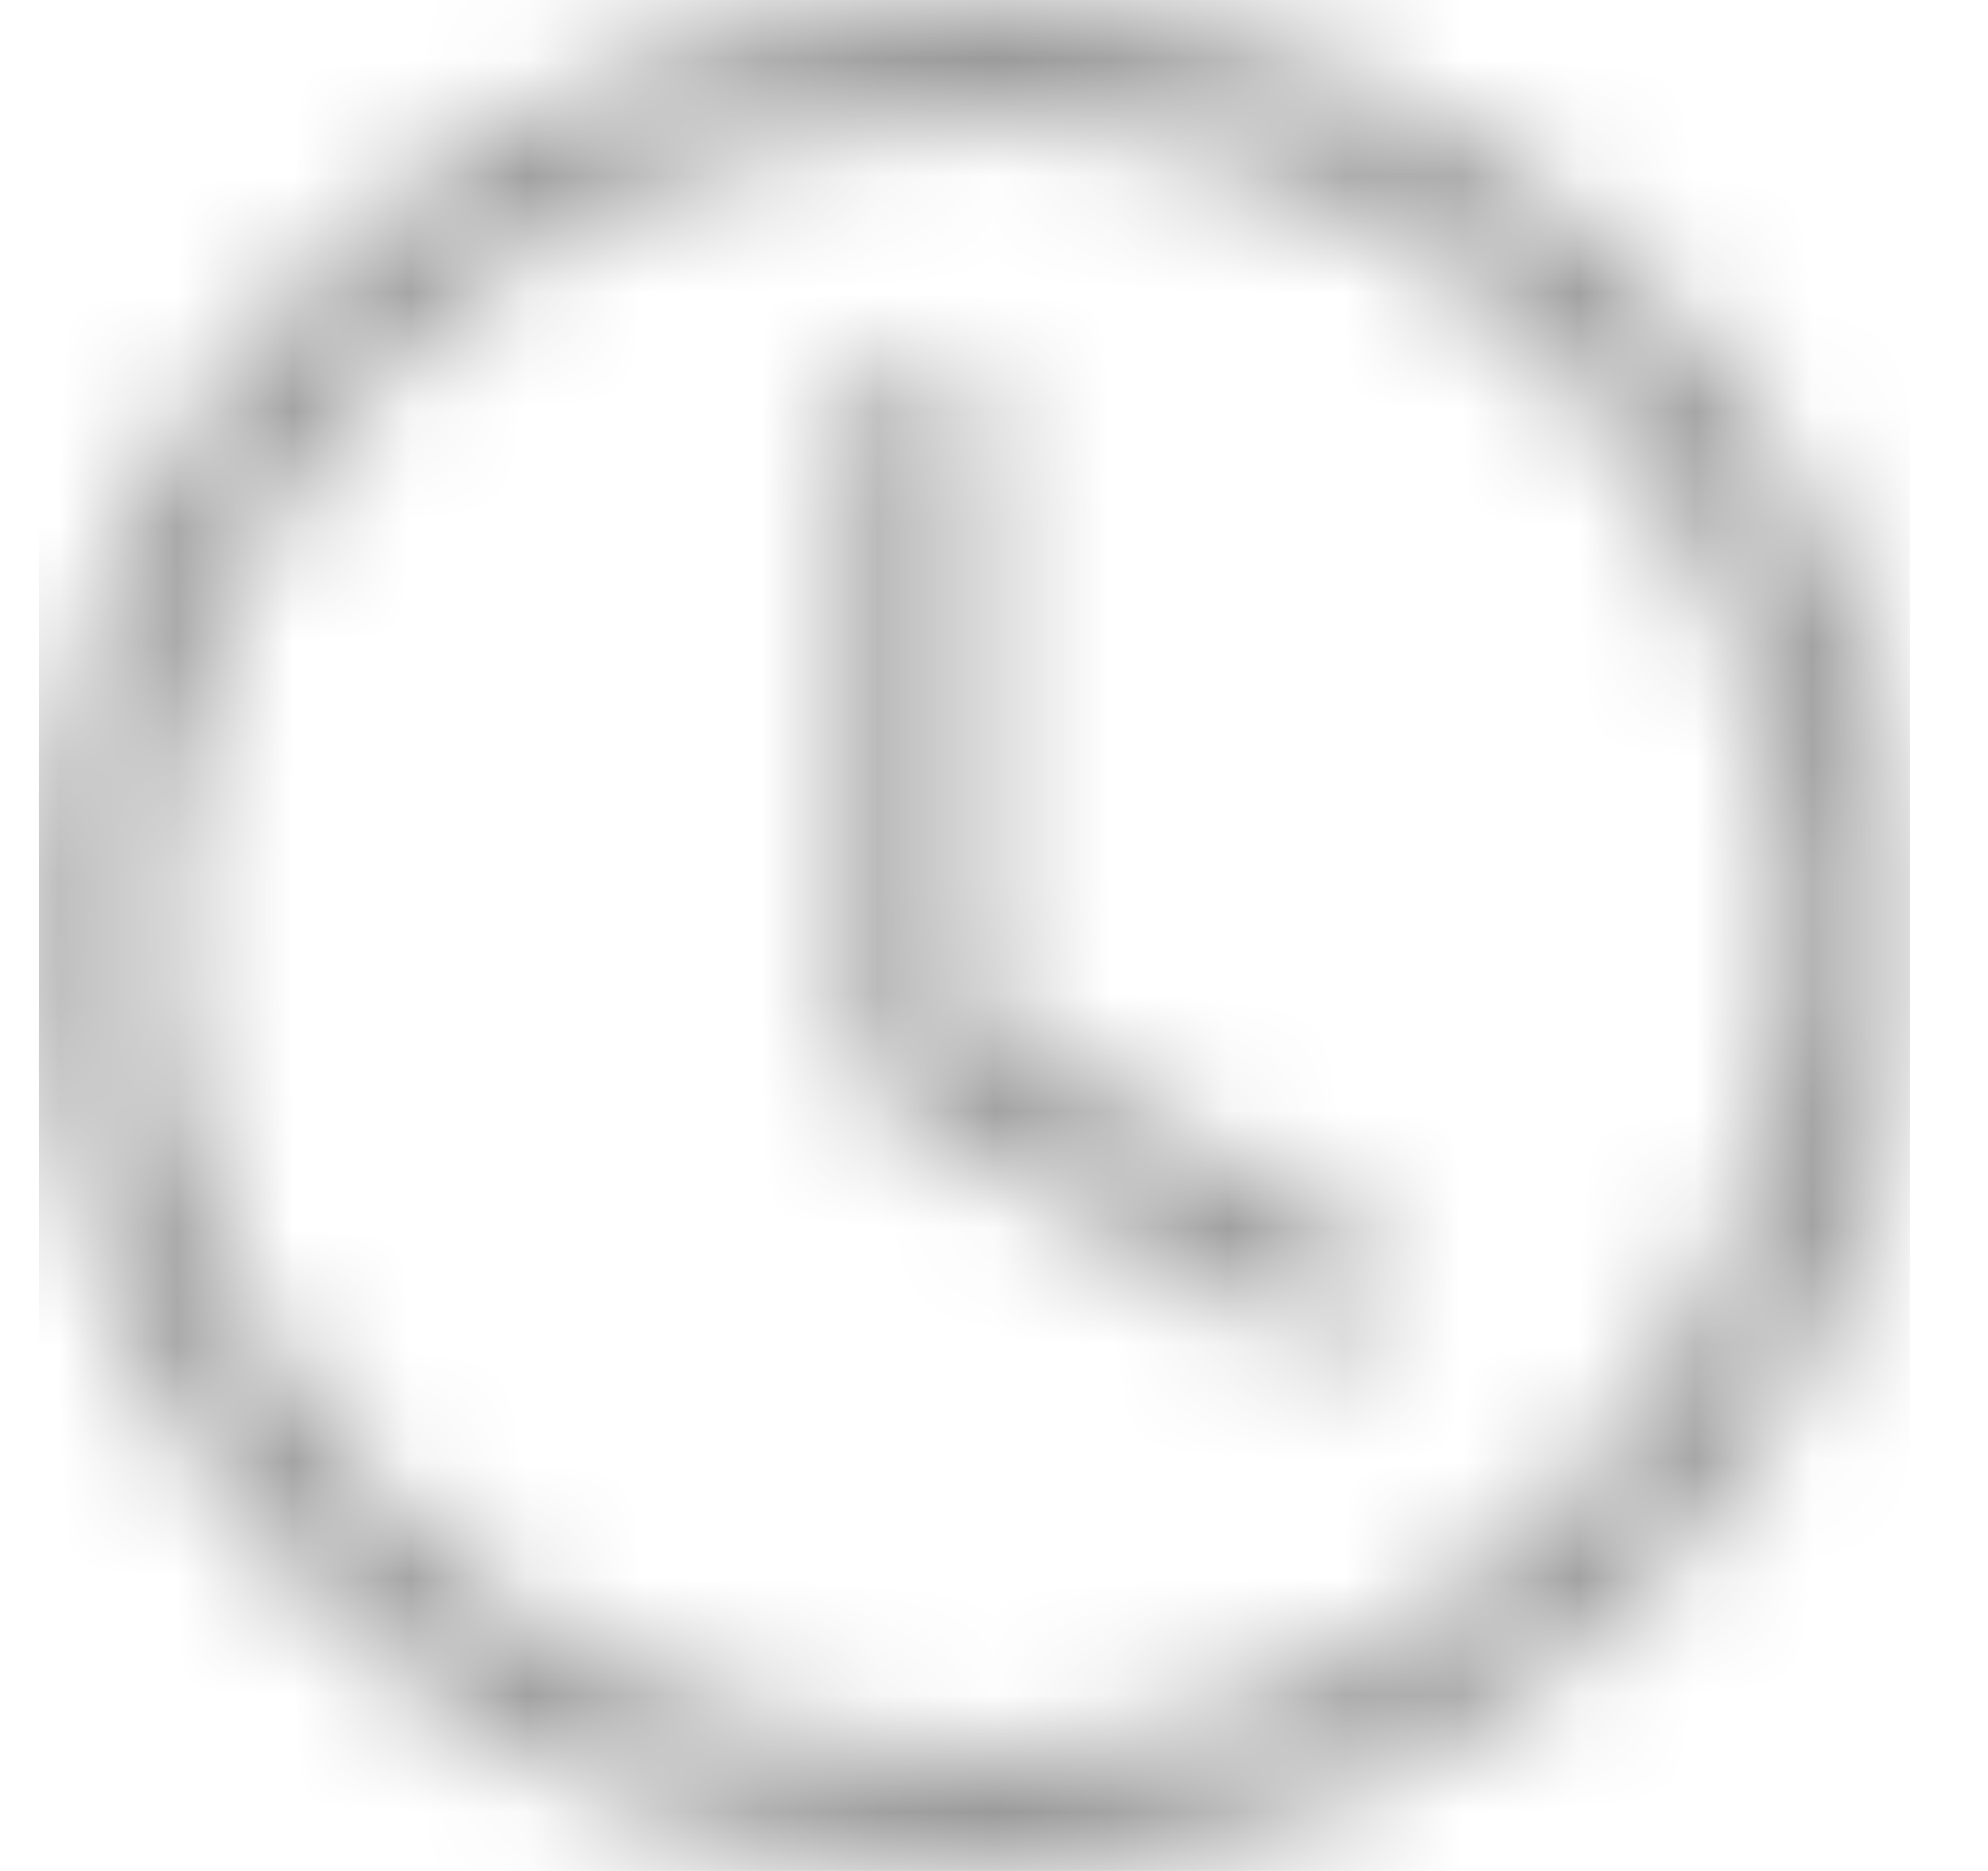 <svg width="17" height="16" viewBox="0 0 17 16" fill="none" xmlns="http://www.w3.org/2000/svg">
  <mask id="mask0_1_963" style="mask-type:alpha" maskUnits="userSpaceOnUse" x="0" y="0" width="17" height="16">
    <path
      d="M8.333 3.5C8.333 3.224 8.109 3 7.833 3C7.557 3 7.333 3.224 7.333 3.5V9C7.333 9.179 7.429 9.345 7.585 9.434L11.085 11.434C11.325 11.571 11.63 11.488 11.768 11.248C11.905 11.008 11.821 10.703 11.581 10.566L8.333 8.71V3.5Z"
      fill="black" />
    <path
      d="M8.333 16C12.752 16 16.333 12.418 16.333 8C16.333 3.582 12.752 0 8.333 0C3.915 0 0.333 3.582 0.333 8C0.333 12.418 3.915 16 8.333 16ZM15.333 8C15.333 11.866 12.199 15 8.333 15C4.467 15 1.333 11.866 1.333 8C1.333 4.134 4.467 1 8.333 1C12.199 1 15.333 4.134 15.333 8Z"
      fill="black" />
  </mask>
  <g mask="url(#mask0_1_963)">
    <rect x="0.333" width="16" height="16" fill="#989898" />
  </g>
</svg>